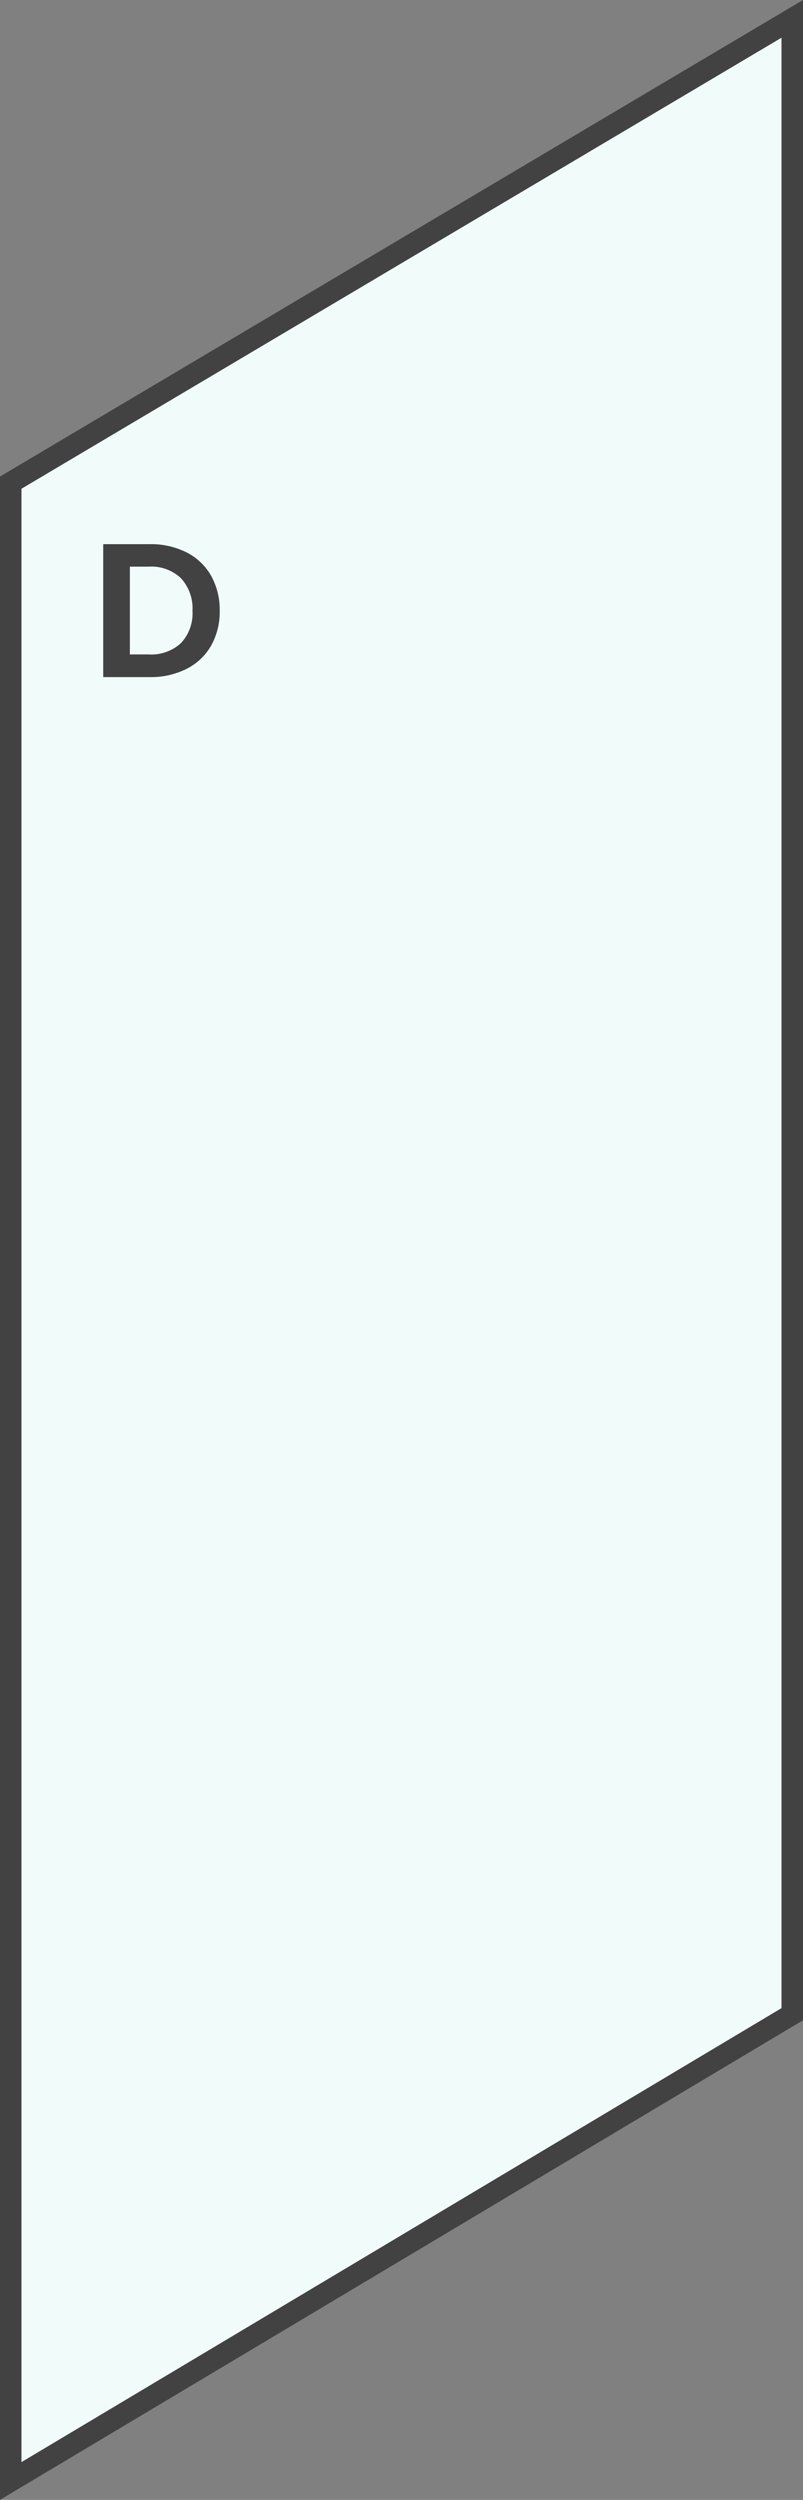<svg id="D" xmlns="http://www.w3.org/2000/svg" width="92.817" height="288.76" viewBox="0 0 92.817 288.76">
  <rect x="0" y="0" width="92.817" height="288.76" fill="#808080" stroke="none"/>
  <g id="Group_592" data-name="Group 592" transform="translate(-442.184 -2873.114)">
    <path id="Path_4921" data-name="Path 4921" d="M65.485,94.288V328l92.21-55.035.607-.357V39.244ZM155.817,271.2l-87.85,52.438V95.7l87.85-52.1Z" transform="translate(376.699 2833.87)" fill="#424242"/>
    <path id="Path_4922" data-name="Path 4922" d="M66.082,92.39V320.325l87.85-52.438V40.293Z" transform="translate(378.584 2837.182)" fill="#f1fbf9"/>
    <path id="Path_19886" data-name="Path 19886" d="M9.735,7.644a9.172,9.172,0,0,1,4.257.946,6.758,6.758,0,0,1,2.838,2.695,8.028,8.028,0,0,1,1,4.059,7.907,7.907,0,0,1-1,4.037,6.8,6.8,0,0,1-2.838,2.673A9.172,9.172,0,0,1,9.735,23H4.367V7.644Zm-.11,12.738a5.058,5.058,0,0,0,3.74-1.32,5.027,5.027,0,0,0,1.32-3.718,5.143,5.143,0,0,0-1.32-3.751,4.986,4.986,0,0,0-3.74-1.353H7.447V20.382Z" transform="translate(449.748 2928.325)" fill="#424242"/>
  </g>
</svg>
